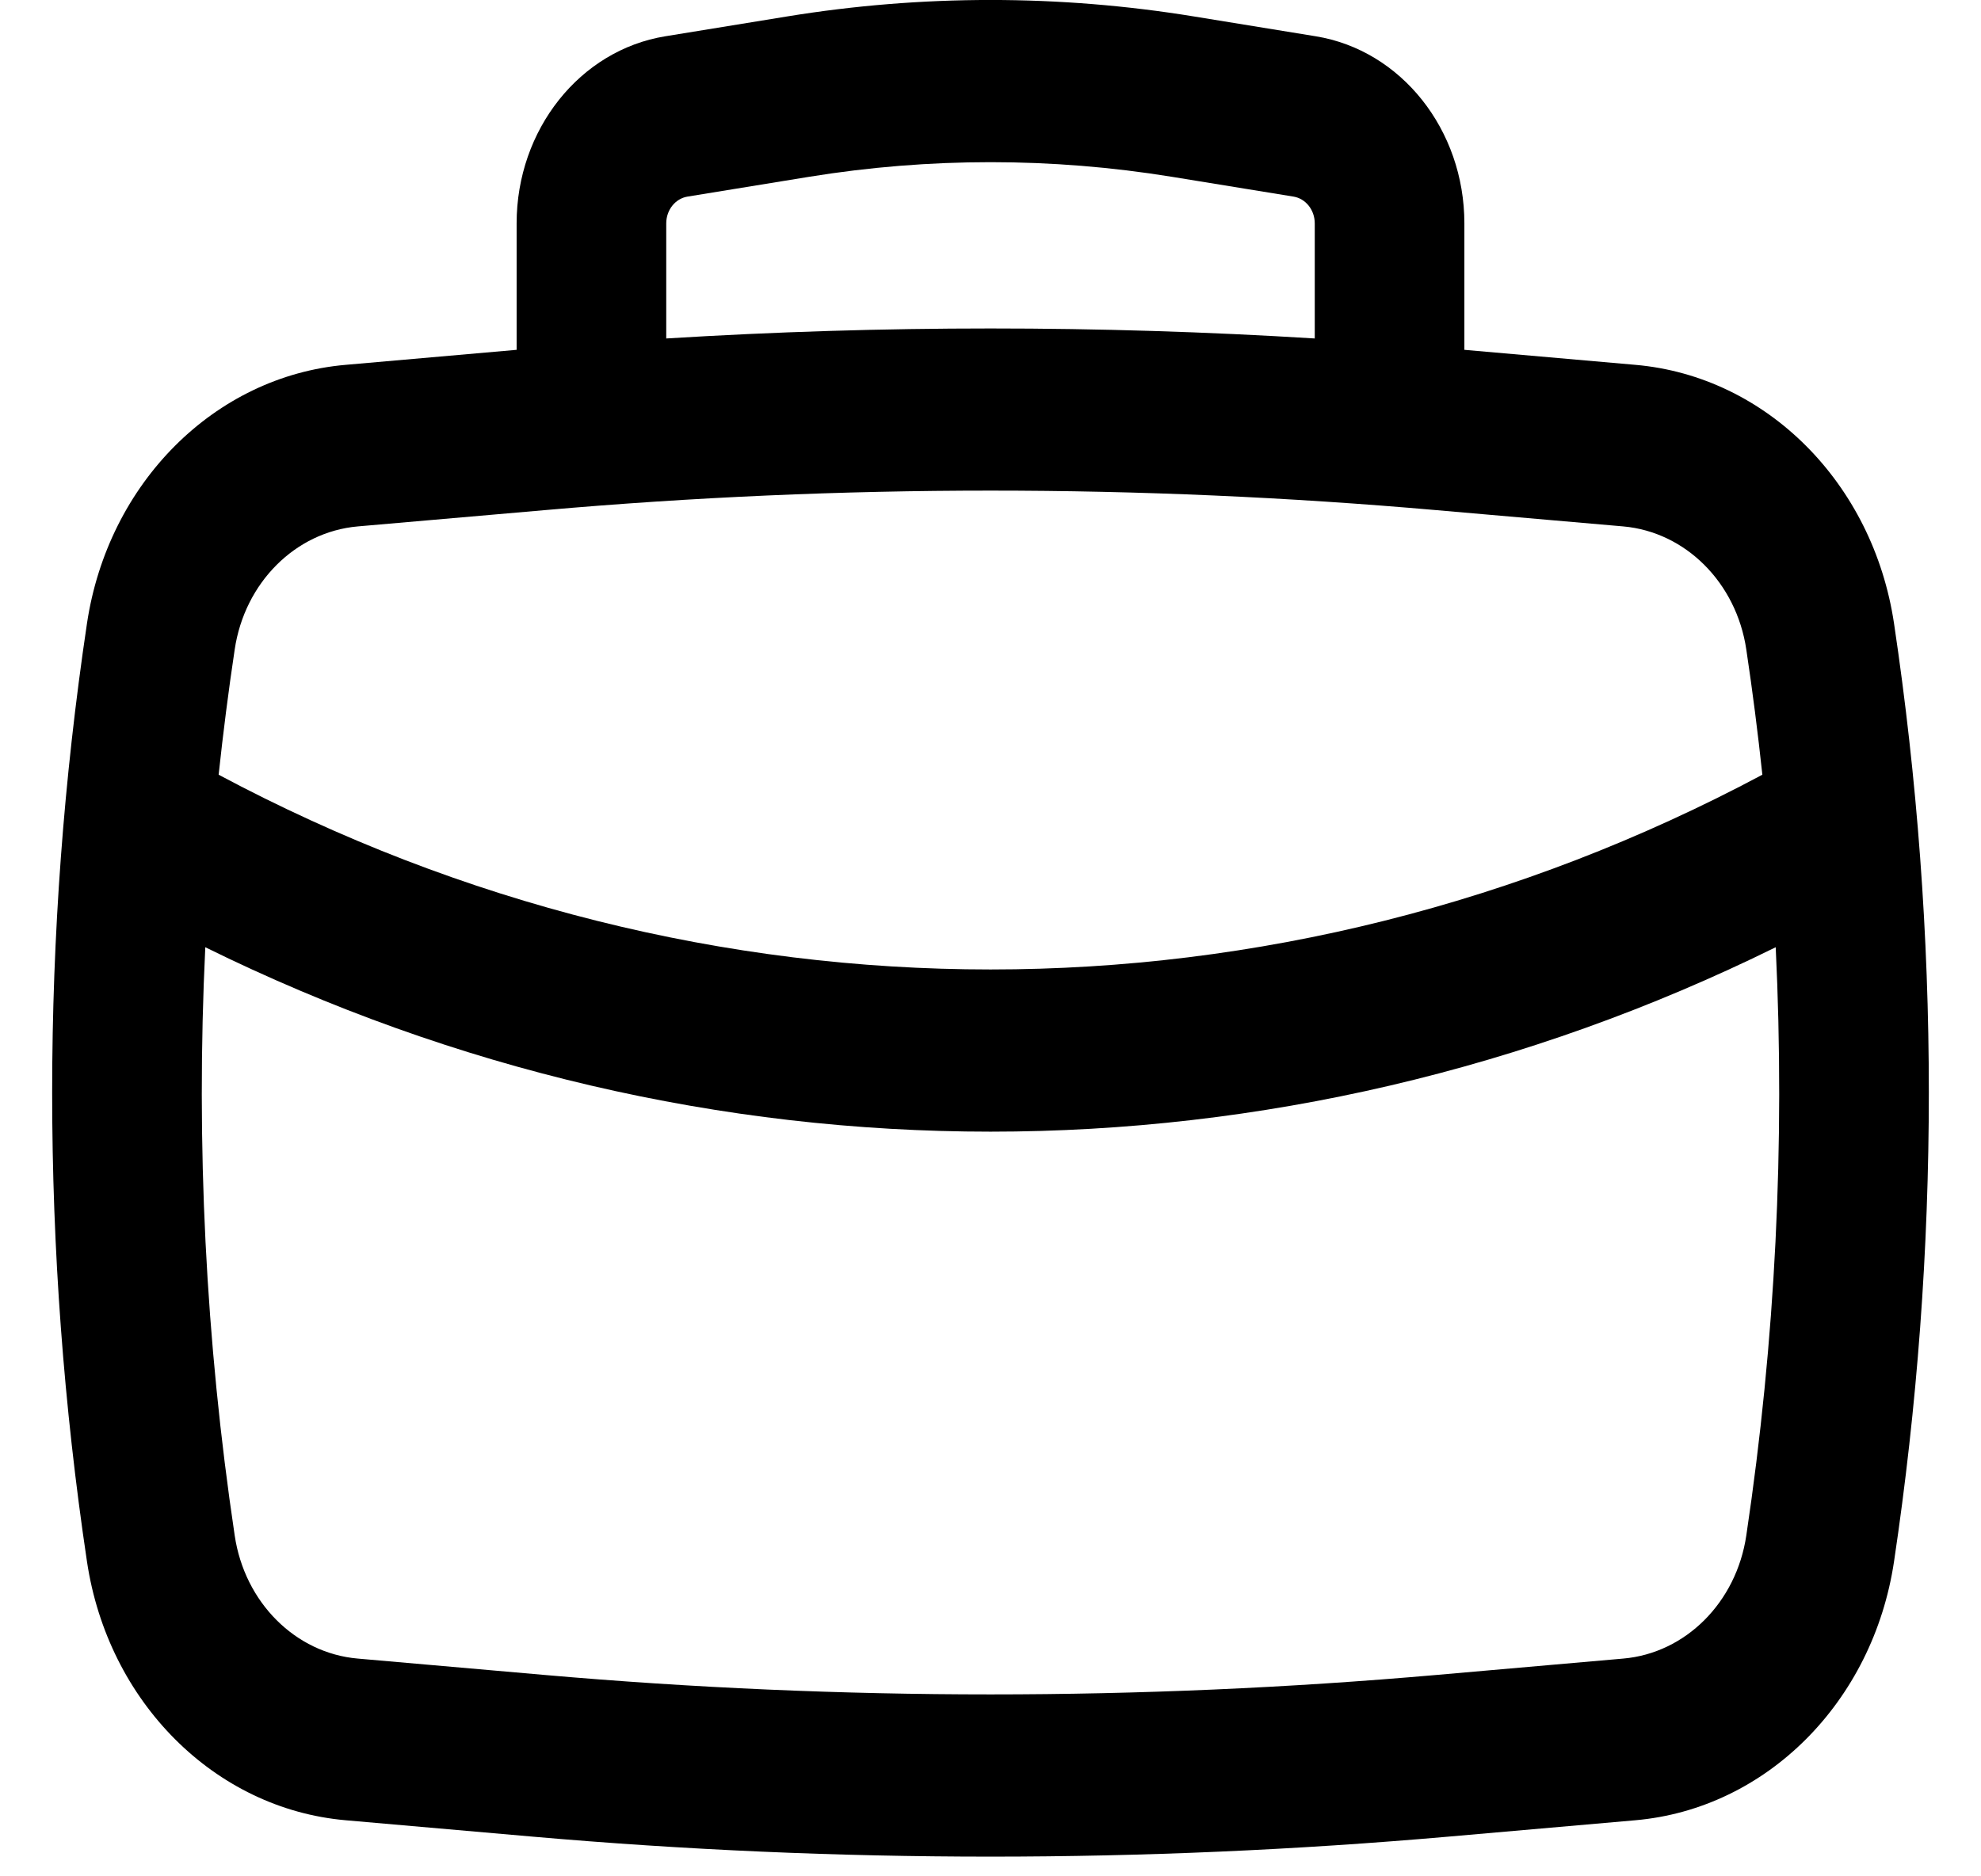 <svg width="19" height="18" viewBox="0 0 19 18" xmlns="http://www.w3.org/2000/svg">
<path fill-rule="evenodd" clip-rule="evenodd" d="M4.955 3.356V2.143C4.955 1.244 5.562 0.481 6.381 0.348L7.548 0.158C8.842 -0.053 10.158 -0.053 11.452 0.158L12.619 0.348C13.438 0.481 14.045 1.244 14.045 2.143V3.356L15.685 3.5C16.941 3.609 17.965 4.634 18.166 5.982C18.611 8.962 18.611 12 18.166 14.979C17.965 16.327 16.941 17.352 15.685 17.462L13.894 17.619C10.969 17.875 8.031 17.875 5.106 17.619L3.315 17.462C2.059 17.352 1.035 16.327 0.834 14.979C0.389 12 0.389 8.962 0.834 5.982C1.035 4.634 2.059 3.609 3.315 3.5L4.955 3.356ZM7.761 1.696C8.914 1.509 10.086 1.509 11.239 1.696L12.406 1.886C12.523 1.905 12.61 2.014 12.61 2.143V3.247C10.538 3.119 8.462 3.119 6.39 3.247V2.143C6.39 2.014 6.477 1.905 6.594 1.886L7.761 1.696ZM5.222 4.894C8.069 4.644 10.931 4.644 13.778 4.894L15.569 5.05C16.166 5.103 16.654 5.59 16.749 6.231C16.809 6.63 16.86 7.031 16.903 7.432C12.236 9.923 6.764 9.923 2.097 7.432C2.14 7.031 2.191 6.63 2.251 6.231C2.346 5.59 2.833 5.103 3.431 5.05L5.222 4.894ZM1.969 9.087C6.752 11.446 12.248 11.446 17.031 9.087C17.122 10.971 17.028 12.863 16.749 14.73C16.654 15.372 16.166 15.859 15.569 15.911L13.778 16.068C10.931 16.317 8.069 16.317 5.222 16.068L3.431 15.911C2.833 15.859 2.346 15.372 2.251 14.73C1.972 12.863 1.878 10.971 1.969 9.087Z" fill="inherit" stroke="none" />
</svg>
